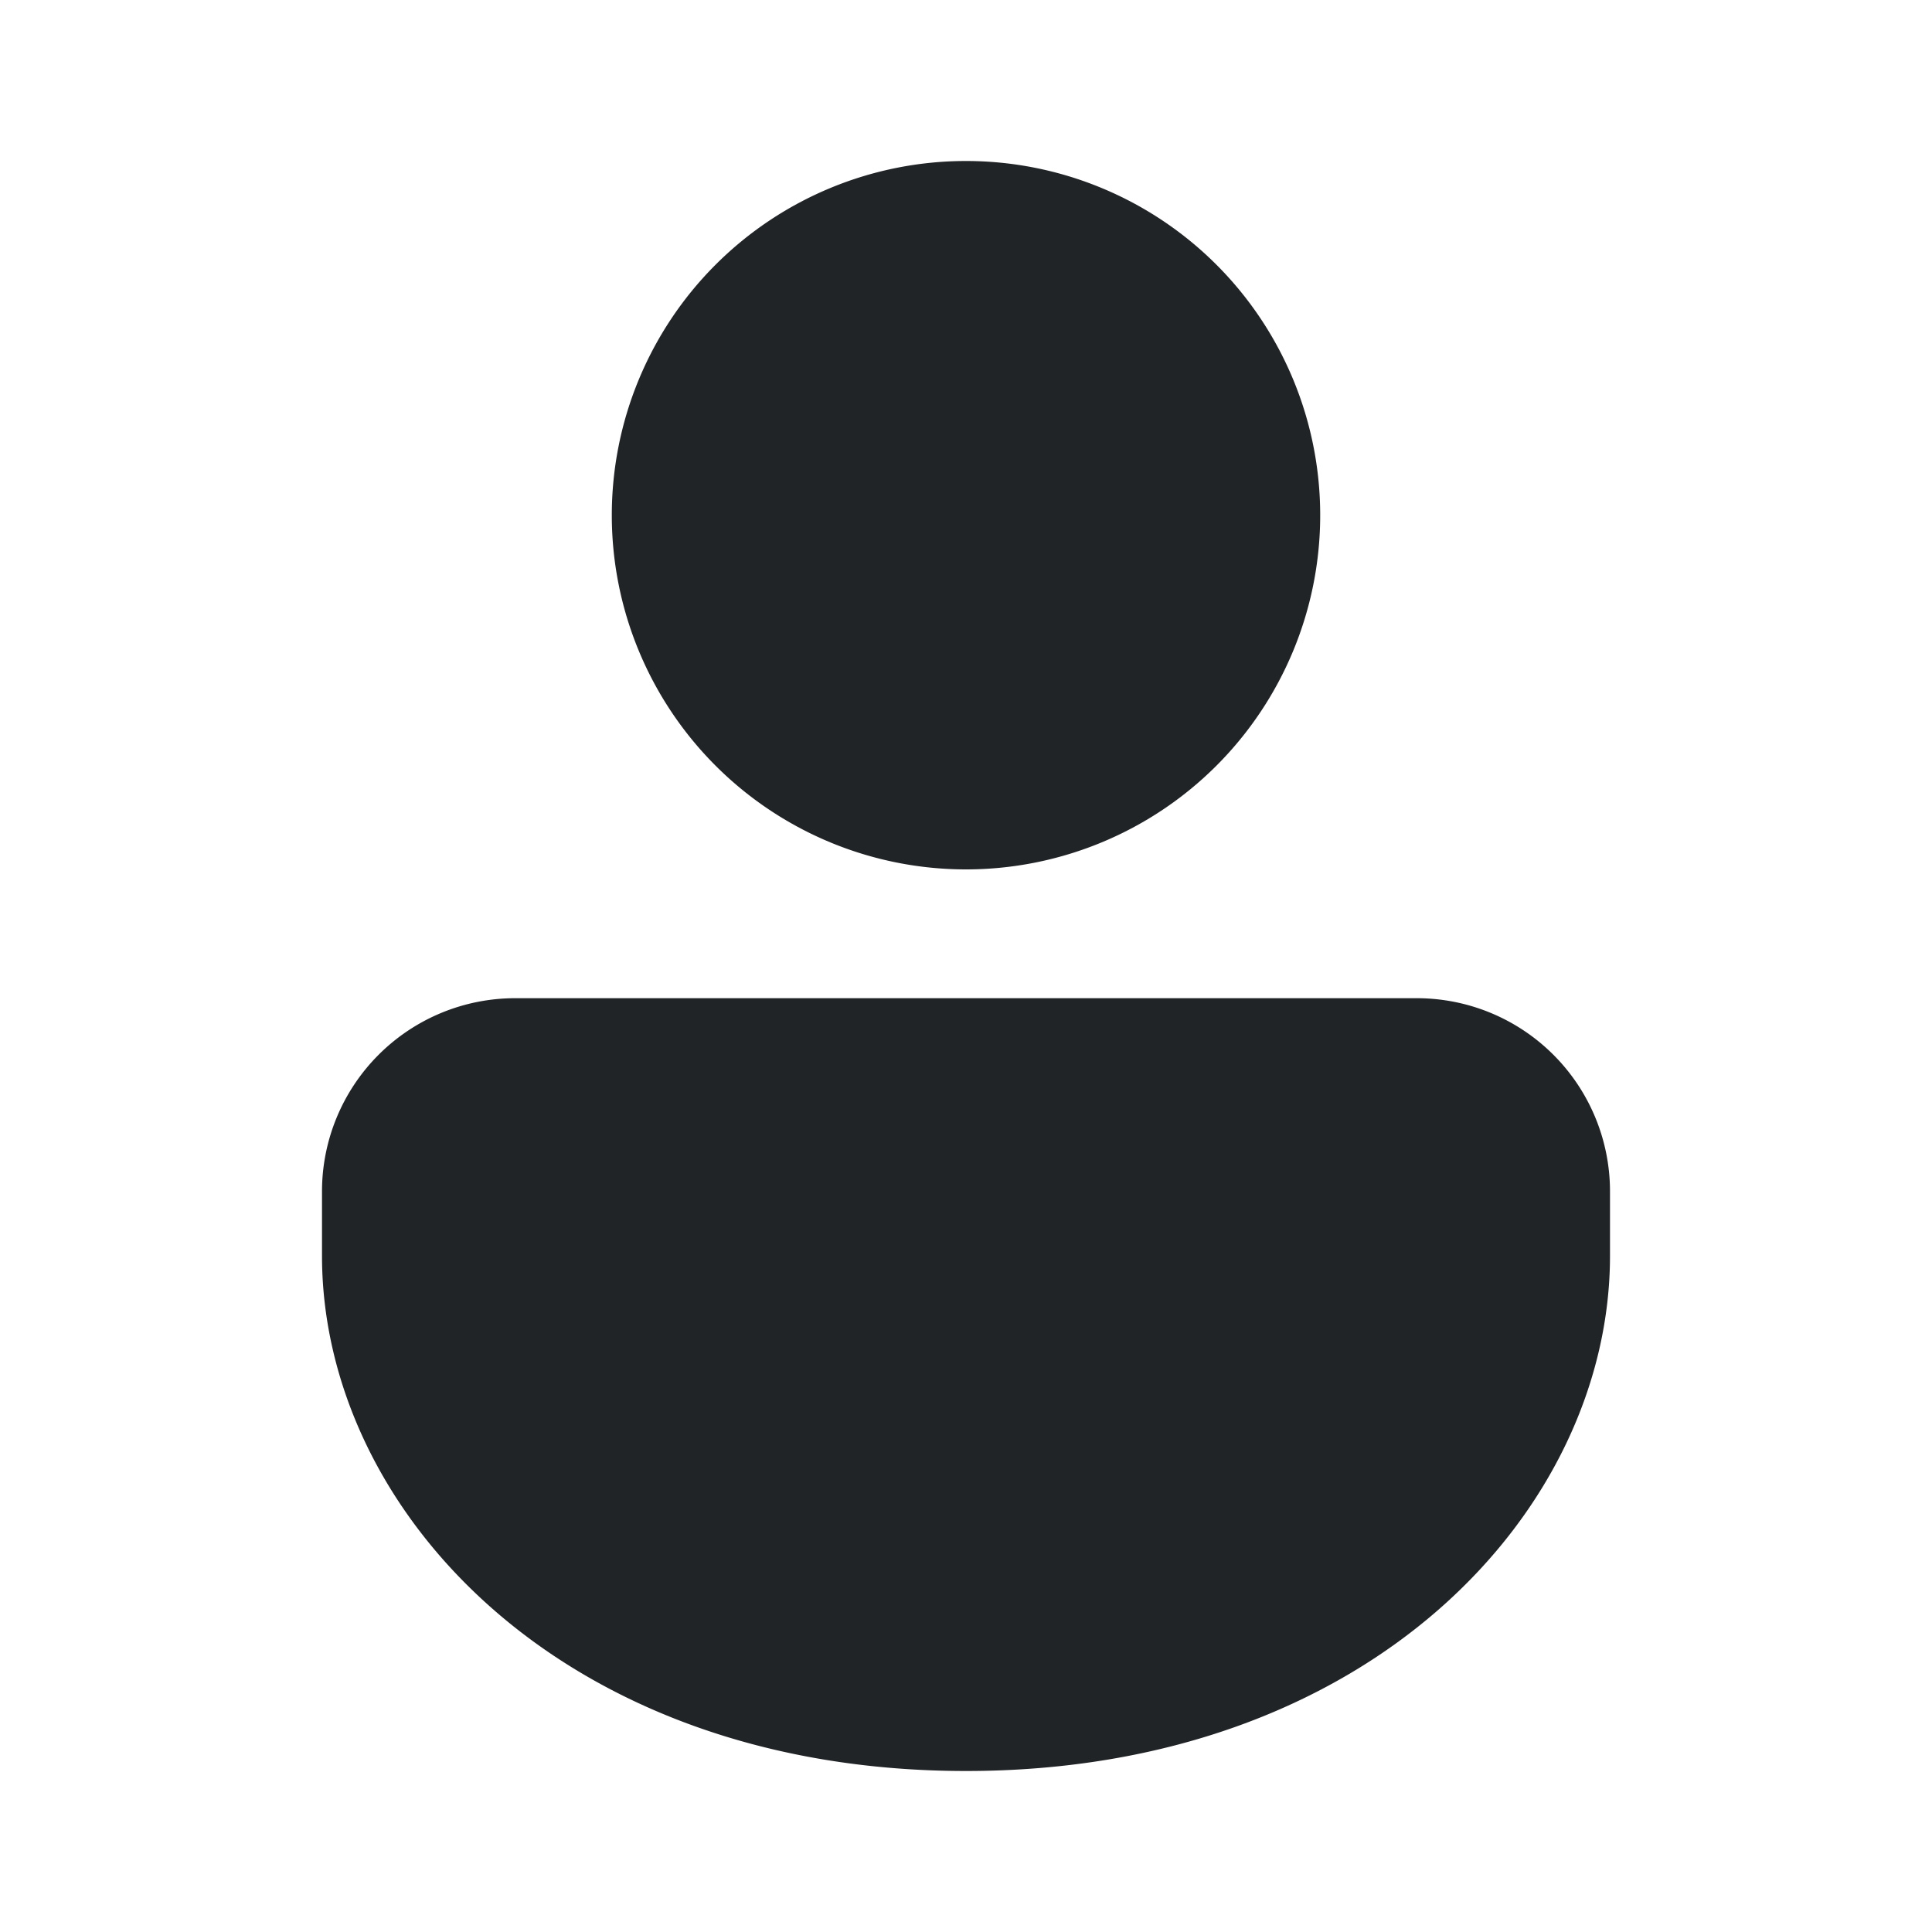 <svg xmlns="http://www.w3.org/2000/svg" xmlns:xlink="http://www.w3.org/1999/xlink" width="24" height="24" viewBox="0 0 24 24">
  <defs>
    <clipPath id="clip-path">
      <rect id="Rectangle_217147" data-name="Rectangle 217147" width="24" height="24" transform="translate(1794 218)" fill="#212427" stroke="#707070" stroke-width="1"/>
    </clipPath>
  </defs>
  <g id="Mask_Group_160261" data-name="Mask Group 160261" transform="translate(-1794 -218)" clip-path="url(#clip-path)">
    <path id="Path_496123" data-name="Path 496123" d="M16.6,11.9A2.4,2.4,0,0,1,19,14.3v.8c0,3.154-2.975,6.4-8,6.4s-8-3.246-8-6.4v-.8a2.4,2.4,0,0,1,2.4-2.4ZM11,1.5A4.4,4.4,0,1,1,6.6,5.9,4.4,4.4,0,0,1,11,1.5Z" transform="translate(1795 218.5)" fill="#212427"/>
  </g>
</svg>
